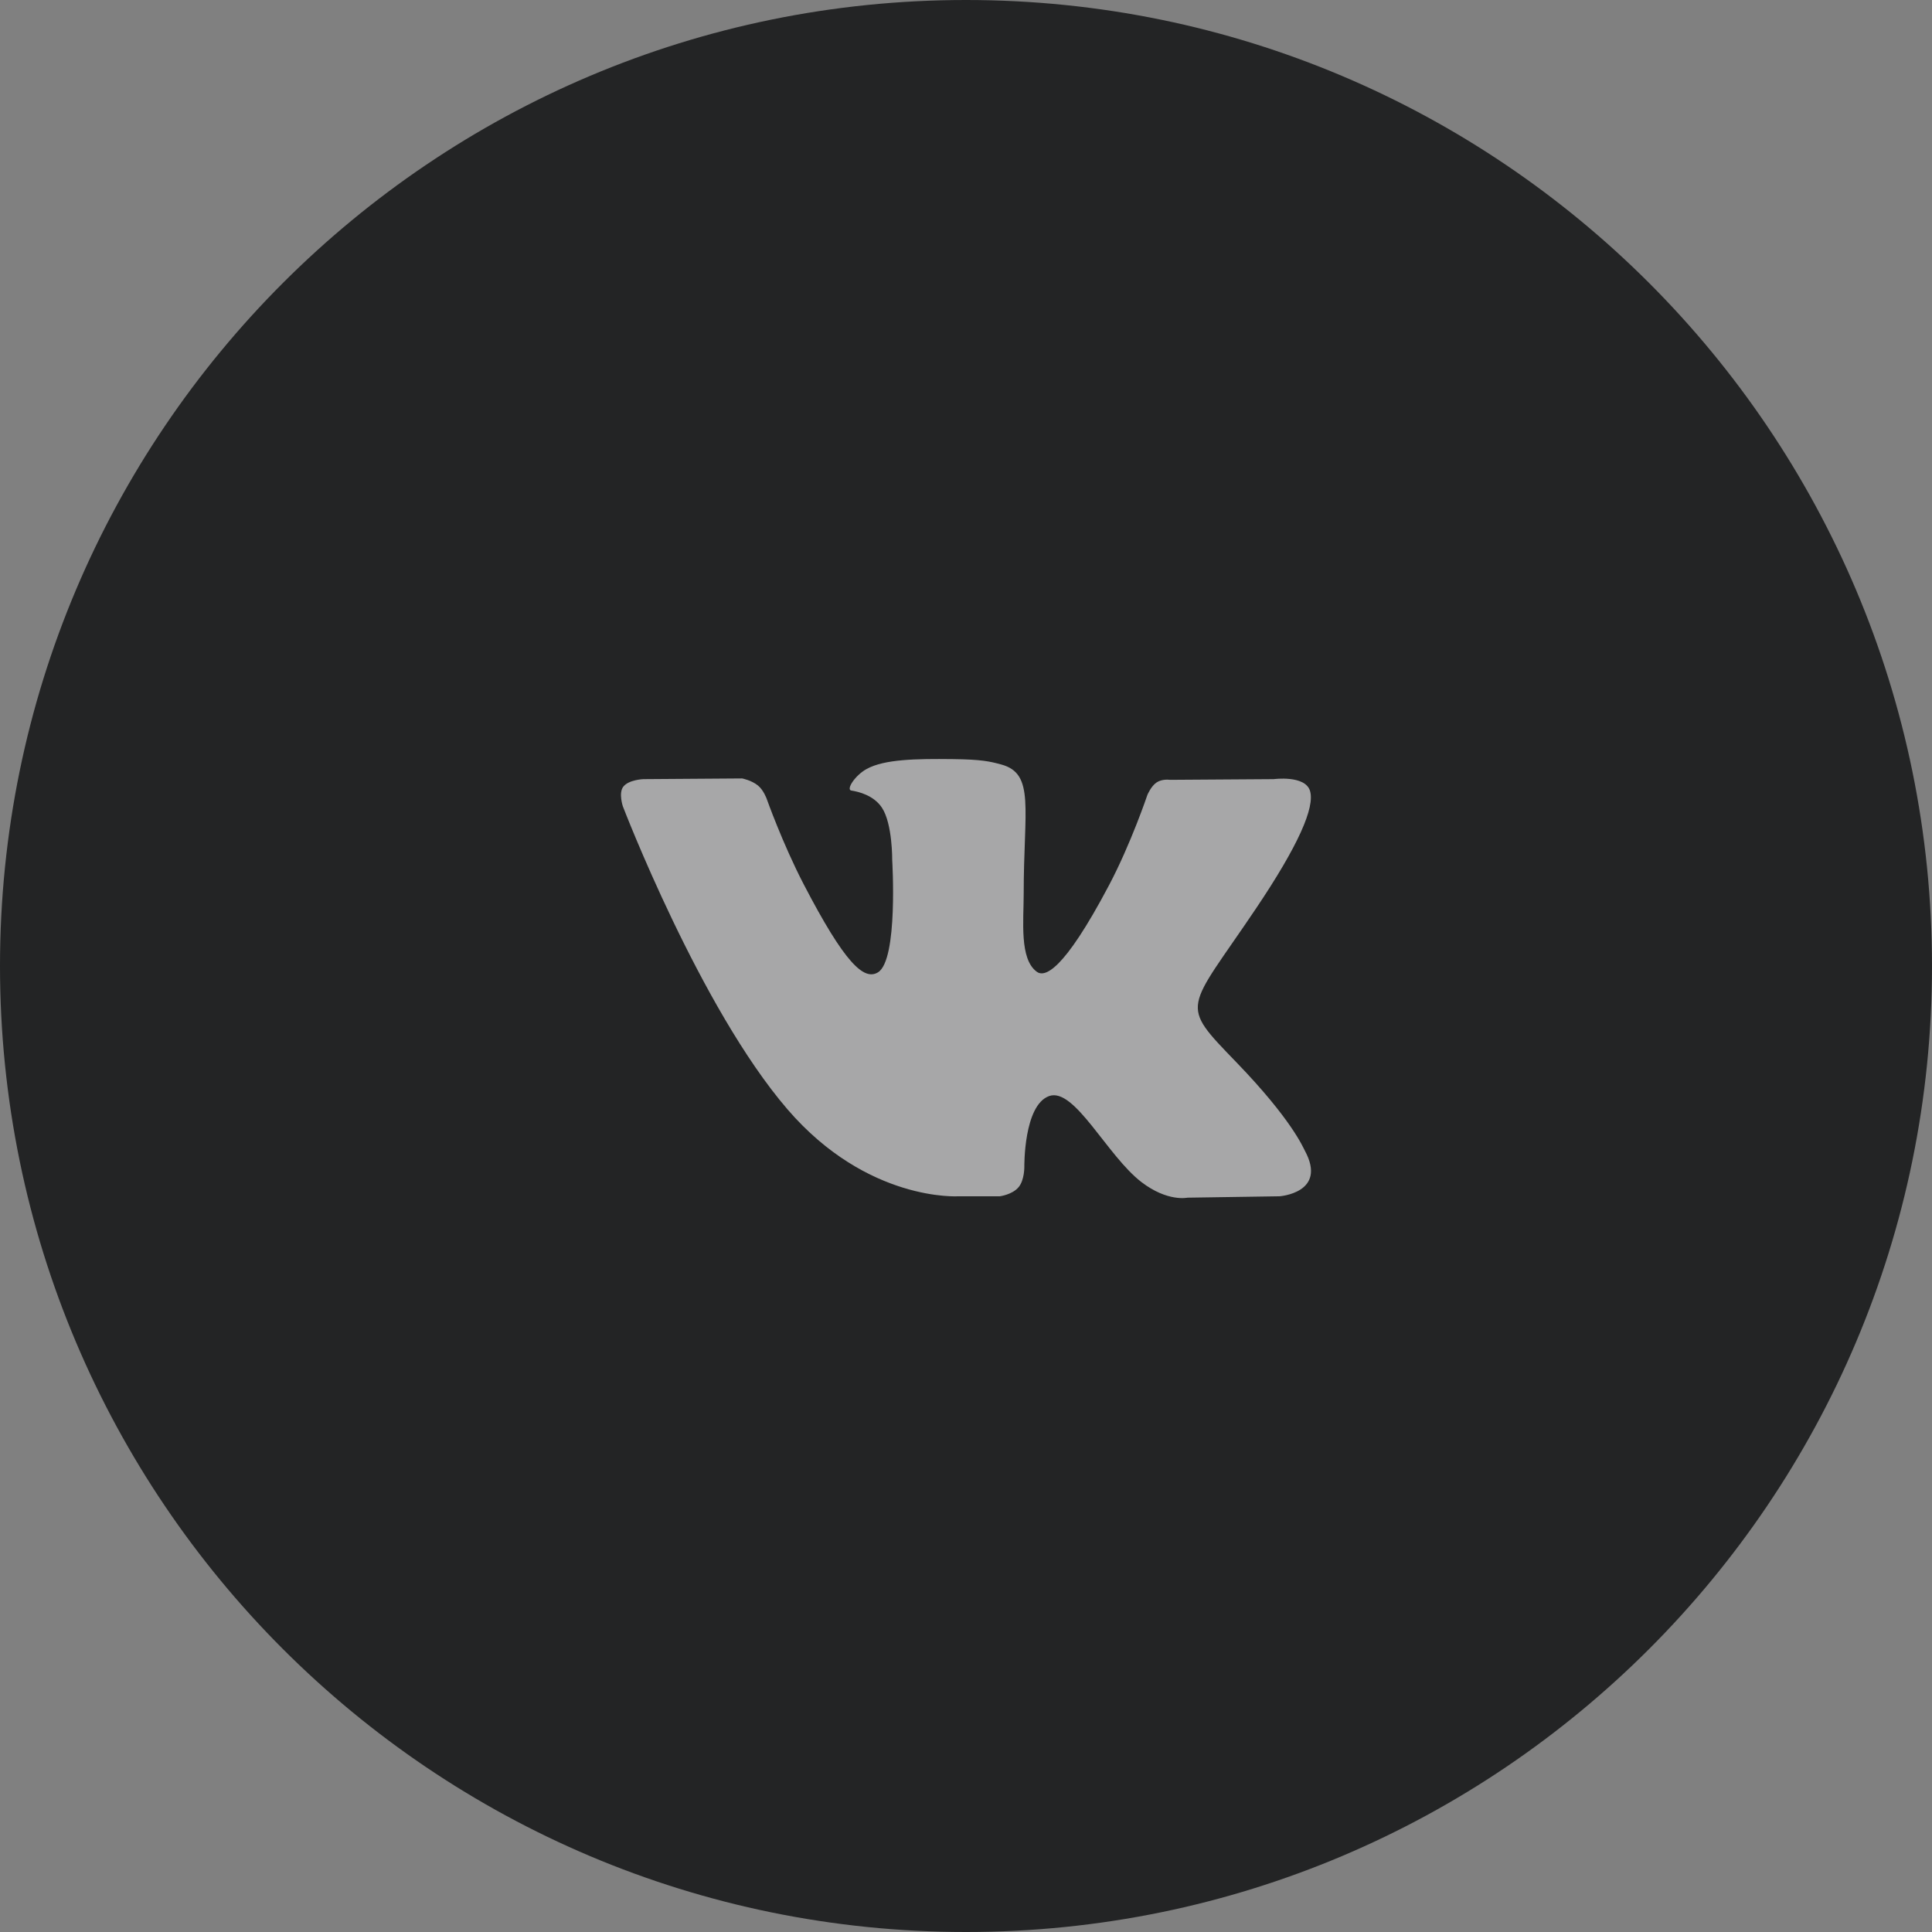 <?xml version="1.0" encoding="UTF-8"?> <svg xmlns="http://www.w3.org/2000/svg" width="36" height="36" viewBox="0 0 36 36" fill="none"><rect x="0" y="0" width="36" height="36" fill="#808080" stroke="none"/> <path d="M18 36C27.941 36 36 27.941 36 18C36 8.059 27.941 0 18 0C8.059 0 0 8.059 0 18C0 27.941 8.059 36 18 36Z" fill="#232425"></path> <path opacity="0.6" fill-rule="evenodd" clip-rule="evenodd" d="M17.862 22.291H18.63C18.63 22.291 18.863 22.262 18.981 22.12C19.09 21.989 19.087 21.743 19.087 21.743C19.087 21.743 19.072 20.593 19.55 20.423C20.022 20.257 20.628 21.535 21.27 22.027C21.756 22.399 22.125 22.317 22.125 22.317L23.842 22.291C23.842 22.291 24.74 22.229 24.314 21.441C24.279 21.377 24.066 20.858 23.037 19.793C21.961 18.679 22.105 18.859 23.402 16.931C24.192 15.757 24.507 15.04 24.409 14.733C24.315 14.44 23.734 14.518 23.734 14.518L21.8 14.531C21.8 14.531 21.657 14.509 21.551 14.58C21.447 14.65 21.38 14.812 21.38 14.812C21.38 14.812 21.074 15.72 20.666 16.493C19.805 18.124 19.461 18.21 19.32 18.108C18.993 17.872 19.075 17.16 19.075 16.655C19.075 15.074 19.29 14.416 18.656 14.245C18.446 14.188 18.292 14.151 17.754 14.145C17.064 14.137 16.481 14.147 16.15 14.328C15.93 14.448 15.76 14.716 15.864 14.731C15.992 14.75 16.281 14.818 16.434 15.051C16.632 15.352 16.625 16.027 16.625 16.027C16.625 16.027 16.739 17.887 16.36 18.118C16.099 18.277 15.742 17.953 14.974 16.474C14.581 15.716 14.284 14.879 14.284 14.879C14.284 14.879 14.227 14.722 14.125 14.638C14.001 14.537 13.828 14.505 13.828 14.505L11.99 14.518C11.99 14.518 11.715 14.527 11.613 14.66C11.523 14.779 11.606 15.025 11.606 15.025C11.606 15.025 13.044 18.779 14.673 20.67C16.166 22.404 17.862 22.291 17.862 22.291Z" fill="white"></path> </svg> 